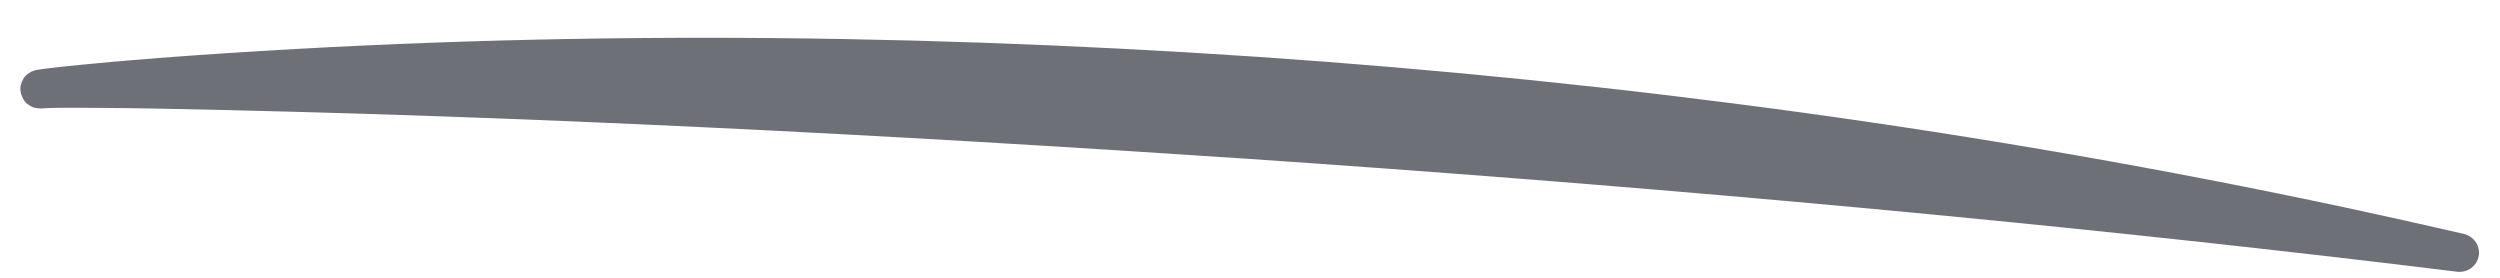 <?xml version="1.0" encoding="utf-8"?>
<svg xmlns="http://www.w3.org/2000/svg" fill="none" height="100%" overflow="visible" preserveAspectRatio="none" style="display: block;" viewBox="0 0 63 7" width="100%">
<path d="M1.053 2.732C1.207 2.724 1.36 2.716 1.513 2.708C1.513 2.402 1.513 2.095 1.513 1.789C1.36 1.781 1.207 1.773 1.053 1.764C1.039 1.764 1.026 1.762 1.053 1.764C1.061 1.765 1.072 1.765 1.097 1.77C1.128 1.783 1.151 1.758 1.309 1.871C1.384 1.917 1.54 2.151 1.469 2.372C1.404 2.577 1.305 2.621 1.263 2.654C1.172 2.708 1.152 2.705 1.131 2.713C1.072 2.728 1.089 2.723 1.09 2.725C1.096 2.726 1.159 2.722 1.181 2.722C1.226 2.721 1.283 2.721 1.353 2.719C1.522 2.715 1.585 2.718 1.729 2.717C2.028 2.714 2.208 2.719 2.507 2.719C2.744 2.721 2.991 2.724 3.27 2.726C3.514 2.73 3.756 2.734 4.024 2.738C13.224 2.916 22.345 3.393 31.486 4.005C40.638 4.63 49.743 5.423 58.874 6.483C59.882 6.6 60.896 6.721 61.914 6.847C62.039 6.862 62.166 6.832 62.269 6.758C62.371 6.685 62.441 6.575 62.463 6.452C62.485 6.329 62.457 6.202 62.386 6.098C62.314 5.994 62.205 5.922 62.083 5.893C62.083 5.893 62.083 5.893 62.083 5.893C61.079 5.661 60.078 5.439 59.081 5.225C50.045 3.298 40.888 2.059 31.661 1.43C22.444 0.812 13.225 0.763 3.984 1.462C3.714 1.482 3.471 1.503 3.225 1.525C2.945 1.547 2.697 1.57 2.458 1.593C2.156 1.619 1.976 1.641 1.672 1.67C1.525 1.685 1.462 1.695 1.286 1.713C1.214 1.721 1.153 1.729 1.102 1.737C1.077 1.74 1.006 1.748 0.971 1.754C0.946 1.759 0.947 1.756 0.876 1.774C0.852 1.783 0.83 1.781 0.738 1.836C0.695 1.869 0.597 1.913 0.531 2.118C0.46 2.34 0.616 2.575 0.691 2.621C0.85 2.734 0.875 2.709 0.908 2.723C0.936 2.728 0.95 2.729 0.962 2.73C1.006 2.734 1.024 2.733 1.053 2.732Z" fill="#6D7076" id="Vector 9160"/>
</svg>